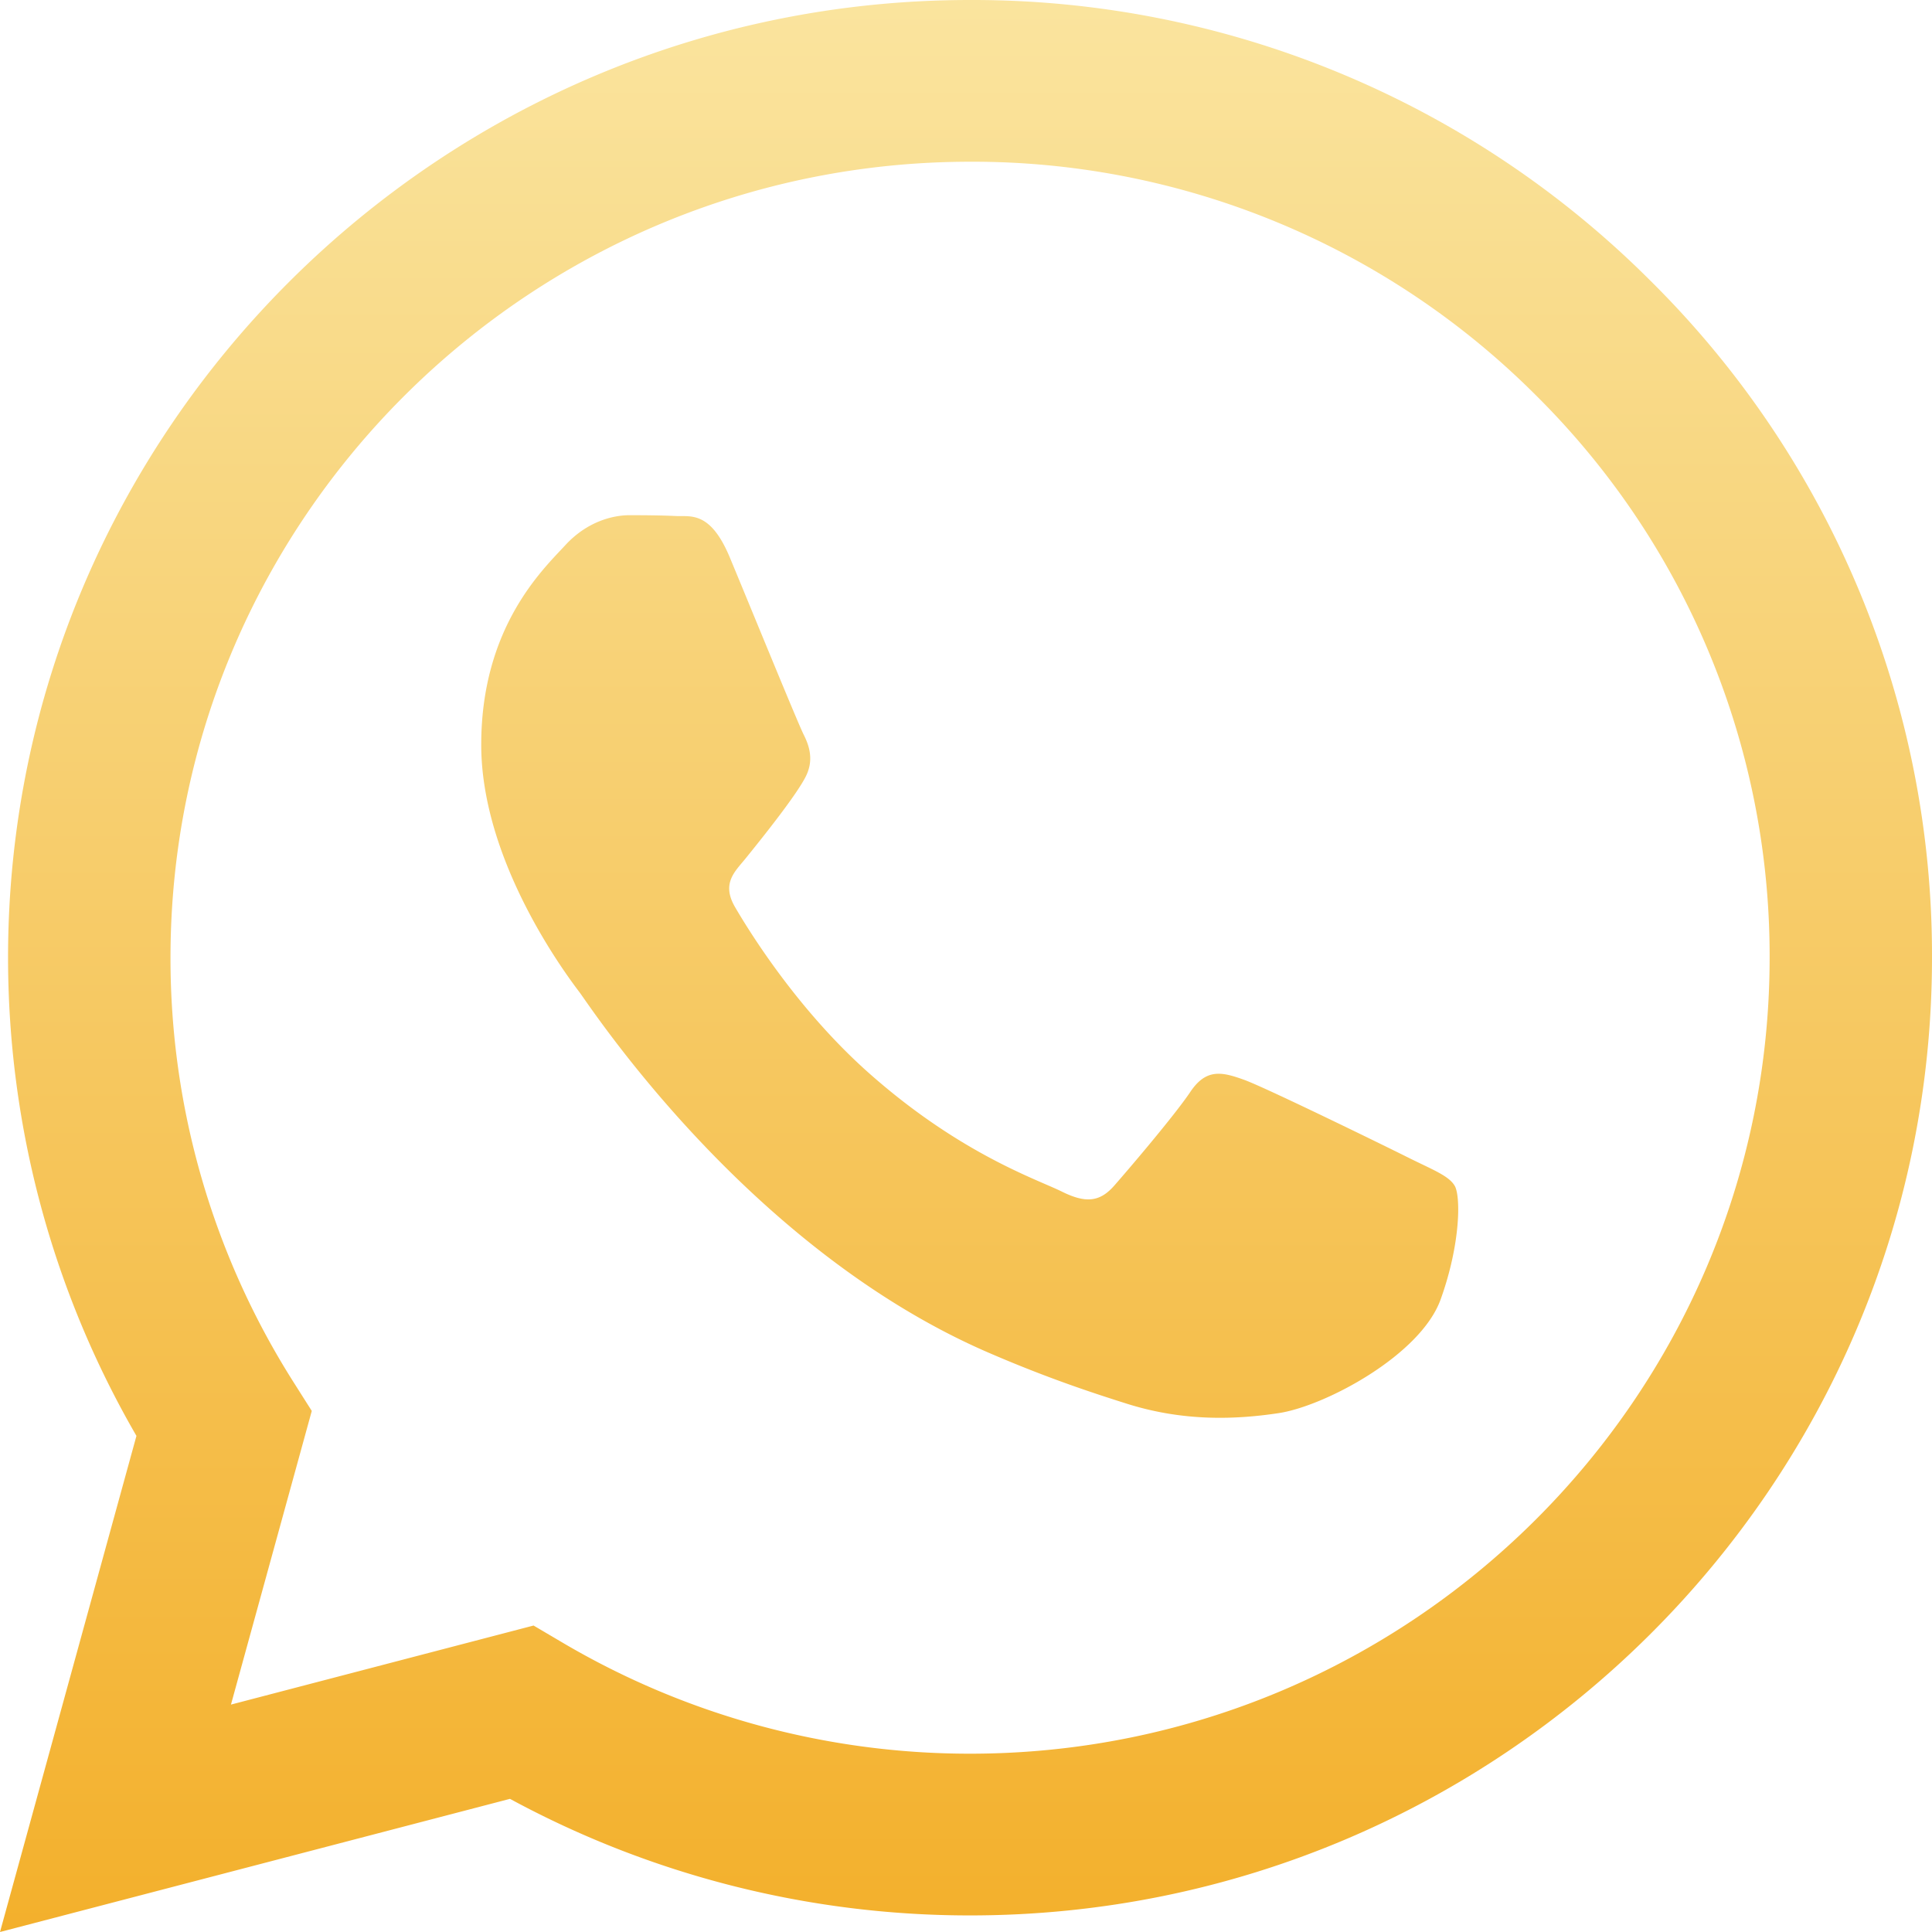 <svg width="24" height="24" fill="none" xmlns="http://www.w3.org/2000/svg"><path fill-rule="evenodd" clip-rule="evenodd" d="M20.503 3.488A11.901 11.901 0 0012.05 0C5.463 0 .103 5.335.1 11.892c0 2.096.55 4.142 1.595 5.945L0 24l6.335-1.654a11.983 11.983 0 005.71 1.448h.005c6.586 0 11.947-5.335 11.95-11.893a11.79 11.79 0 00-3.497-8.413zM12.05 21.785h-.004a9.956 9.956 0 01-5.055-1.378l-.363-.214-3.759.982 1.004-3.648-.237-.374a9.825 9.825 0 01-1.518-5.26c.002-5.45 4.458-9.884 9.936-9.884a9.888 9.888 0 017.022 2.898 9.802 9.802 0 012.907 6.993c-.003 5.45-4.458 9.885-9.933 9.885zm5.448-7.403c-.298-.149-1.766-.867-2.04-.967-.274-.099-.473-.148-.672.15-.199.296-.771.966-.945 1.164-.175.199-.348.223-.647.075-.299-.15-1.26-.463-2.401-1.475-.888-.788-1.487-1.761-1.661-2.059-.174-.297-.002-.443.13-.606.324-.4.647-.818.747-1.017.1-.198.05-.372-.025-.52-.075-.149-.672-1.612-.92-2.207-.243-.579-.489-.5-.672-.51-.174-.008-.373-.01-.573-.01-.199 0-.522.074-.796.372-.274.297-1.045 1.016-1.045 2.479 0 1.462 1.07 2.875 1.22 3.074.149.198 2.105 3.2 5.1 4.486.712.307 1.268.49 1.702.627.716.226 1.366.194 1.88.117.575-.085 1.767-.719 2.016-1.413.25-.694.25-1.289.174-1.413-.074-.124-.273-.198-.572-.347z" fill="url(#paint0_linear)"/><defs><linearGradient id="paint0_linear" x1="12" y1="0" x2="12" y2="24" gradientUnits="userSpaceOnUse"><stop stop-color="#FAE49E"/><stop offset="1" stop-color="#F3B02C"/></linearGradient></defs></svg>